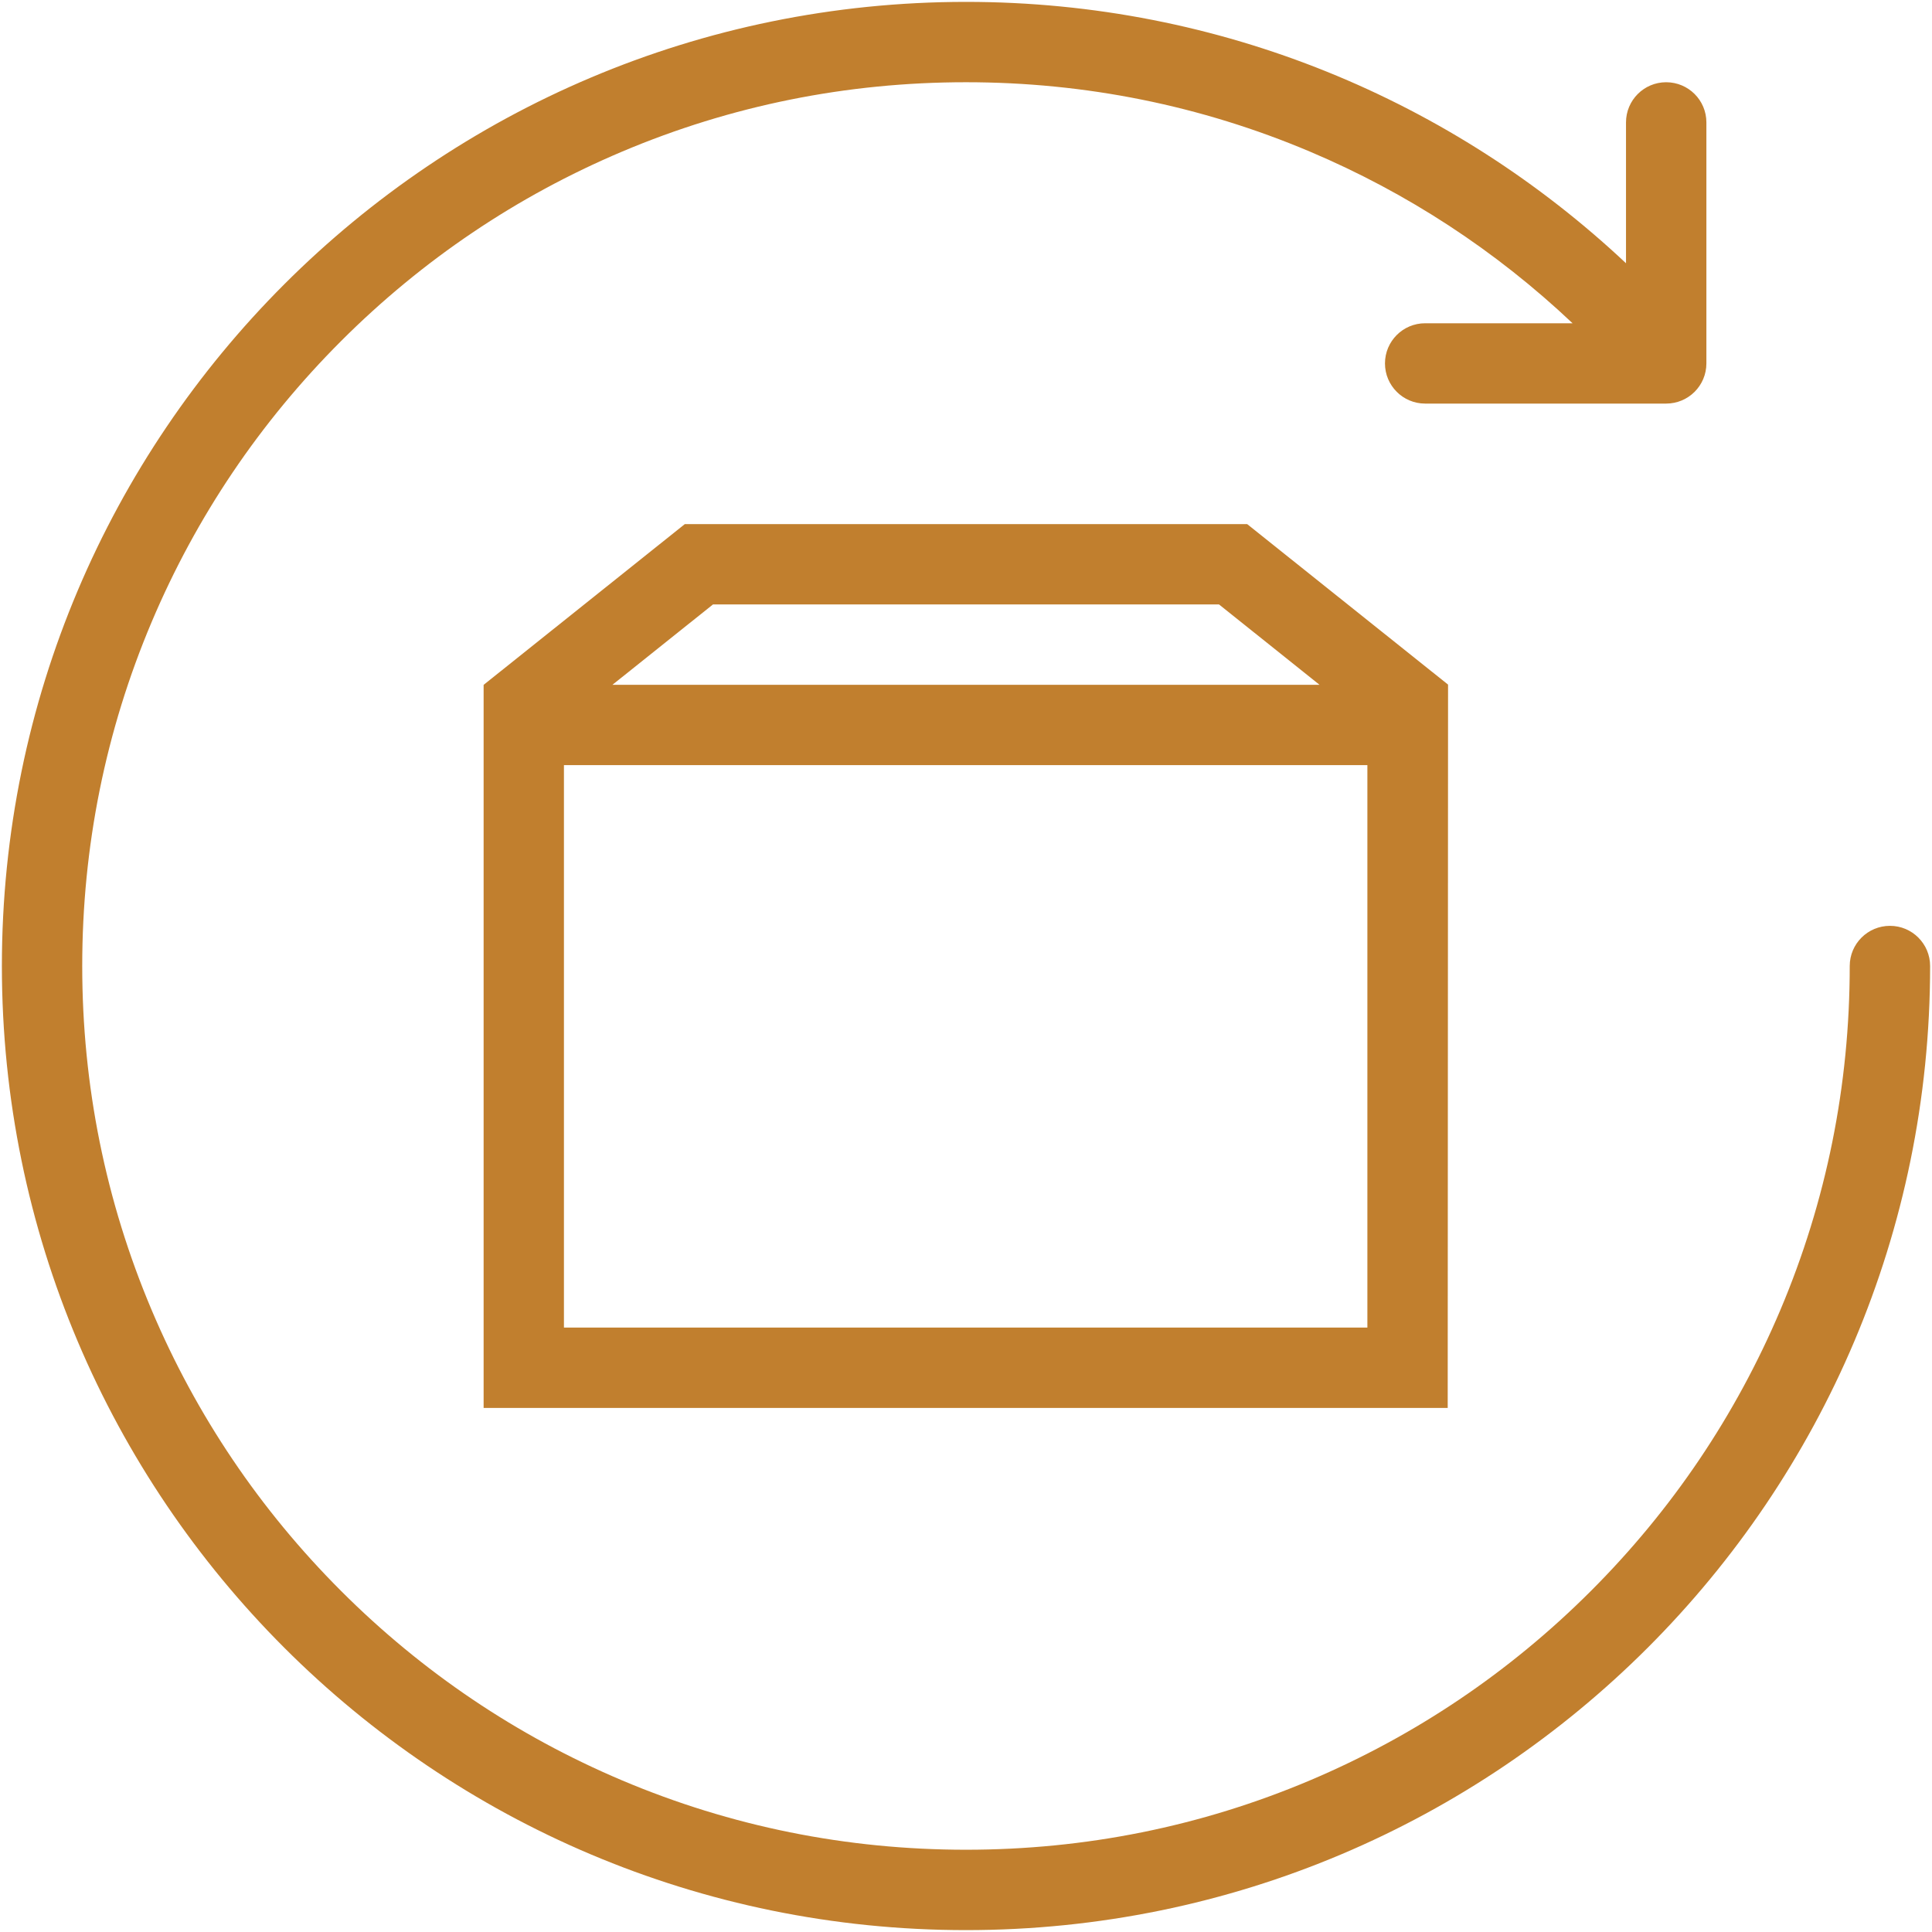 <svg width="513" height="513" viewBox="0 0 513 513" fill="none" xmlns="http://www.w3.org/2000/svg">
<g clip-path="url(#clip0_16_88)">
<path d="M331.156 139.164H181.836L128.5 181.781V181.836H128.414V373.844H384.406L384.5 181.781L331.156 139.164ZM189.312 160.5H323.687L350.375 181.836H162.617L189.312 160.5ZM363.078 352.5H149.742V203.164H363.078V352.5Z" fill="#C17F2E"/>
<path d="M501.844 245.836C495.938 245.836 491.156 250.609 491.156 256.5C491.156 288.188 484.968 318.922 472.734 347.844C460.906 375.782 444 400.875 422.437 422.438C400.874 444.001 375.781 460.907 347.843 472.735C318.921 484.969 288.187 491.157 256.499 491.157C224.811 491.157 194.077 484.969 165.163 472.735C137.225 460.907 112.124 444.001 90.561 422.438C69.006 400.876 52.084 375.782 40.264 347.844C28.037 318.922 21.834 288.188 21.834 256.5C21.834 224.812 28.037 194.078 40.264 165.164C52.084 137.219 69.006 112.125 90.561 90.562C112.123 69.007 137.225 52.085 165.163 40.265C194.077 28.031 224.811 21.835 256.499 21.835C288.187 21.835 318.921 28.03 347.843 40.265C373.687 51.203 397.124 66.523 417.562 85.835H378.406C372.531 85.835 367.75 90.608 367.75 96.499C367.75 102.39 372.531 107.163 378.406 107.163H442.406C448.312 107.163 453.094 102.39 453.094 96.499V32.5C453.094 26.609 448.313 21.836 442.406 21.836C436.531 21.836 431.75 26.609 431.75 32.5V69.898C385.938 26.867 324.312 0.5 256.5 0.5C115.117 0.5 0.5 115.117 0.5 256.5C0.5 397.875 115.117 512.5 256.5 512.5C397.875 512.5 512.5 397.875 512.5 256.5C512.5 250.609 507.719 245.836 501.844 245.836Z" fill="#C17F2E"/>
</g>
<defs>
<clipPath id="clip0_16_88">
<rect width="512" height="512" fill="white" transform="translate(0.5 0.5)"/>
</clipPath>
</defs>
</svg>
